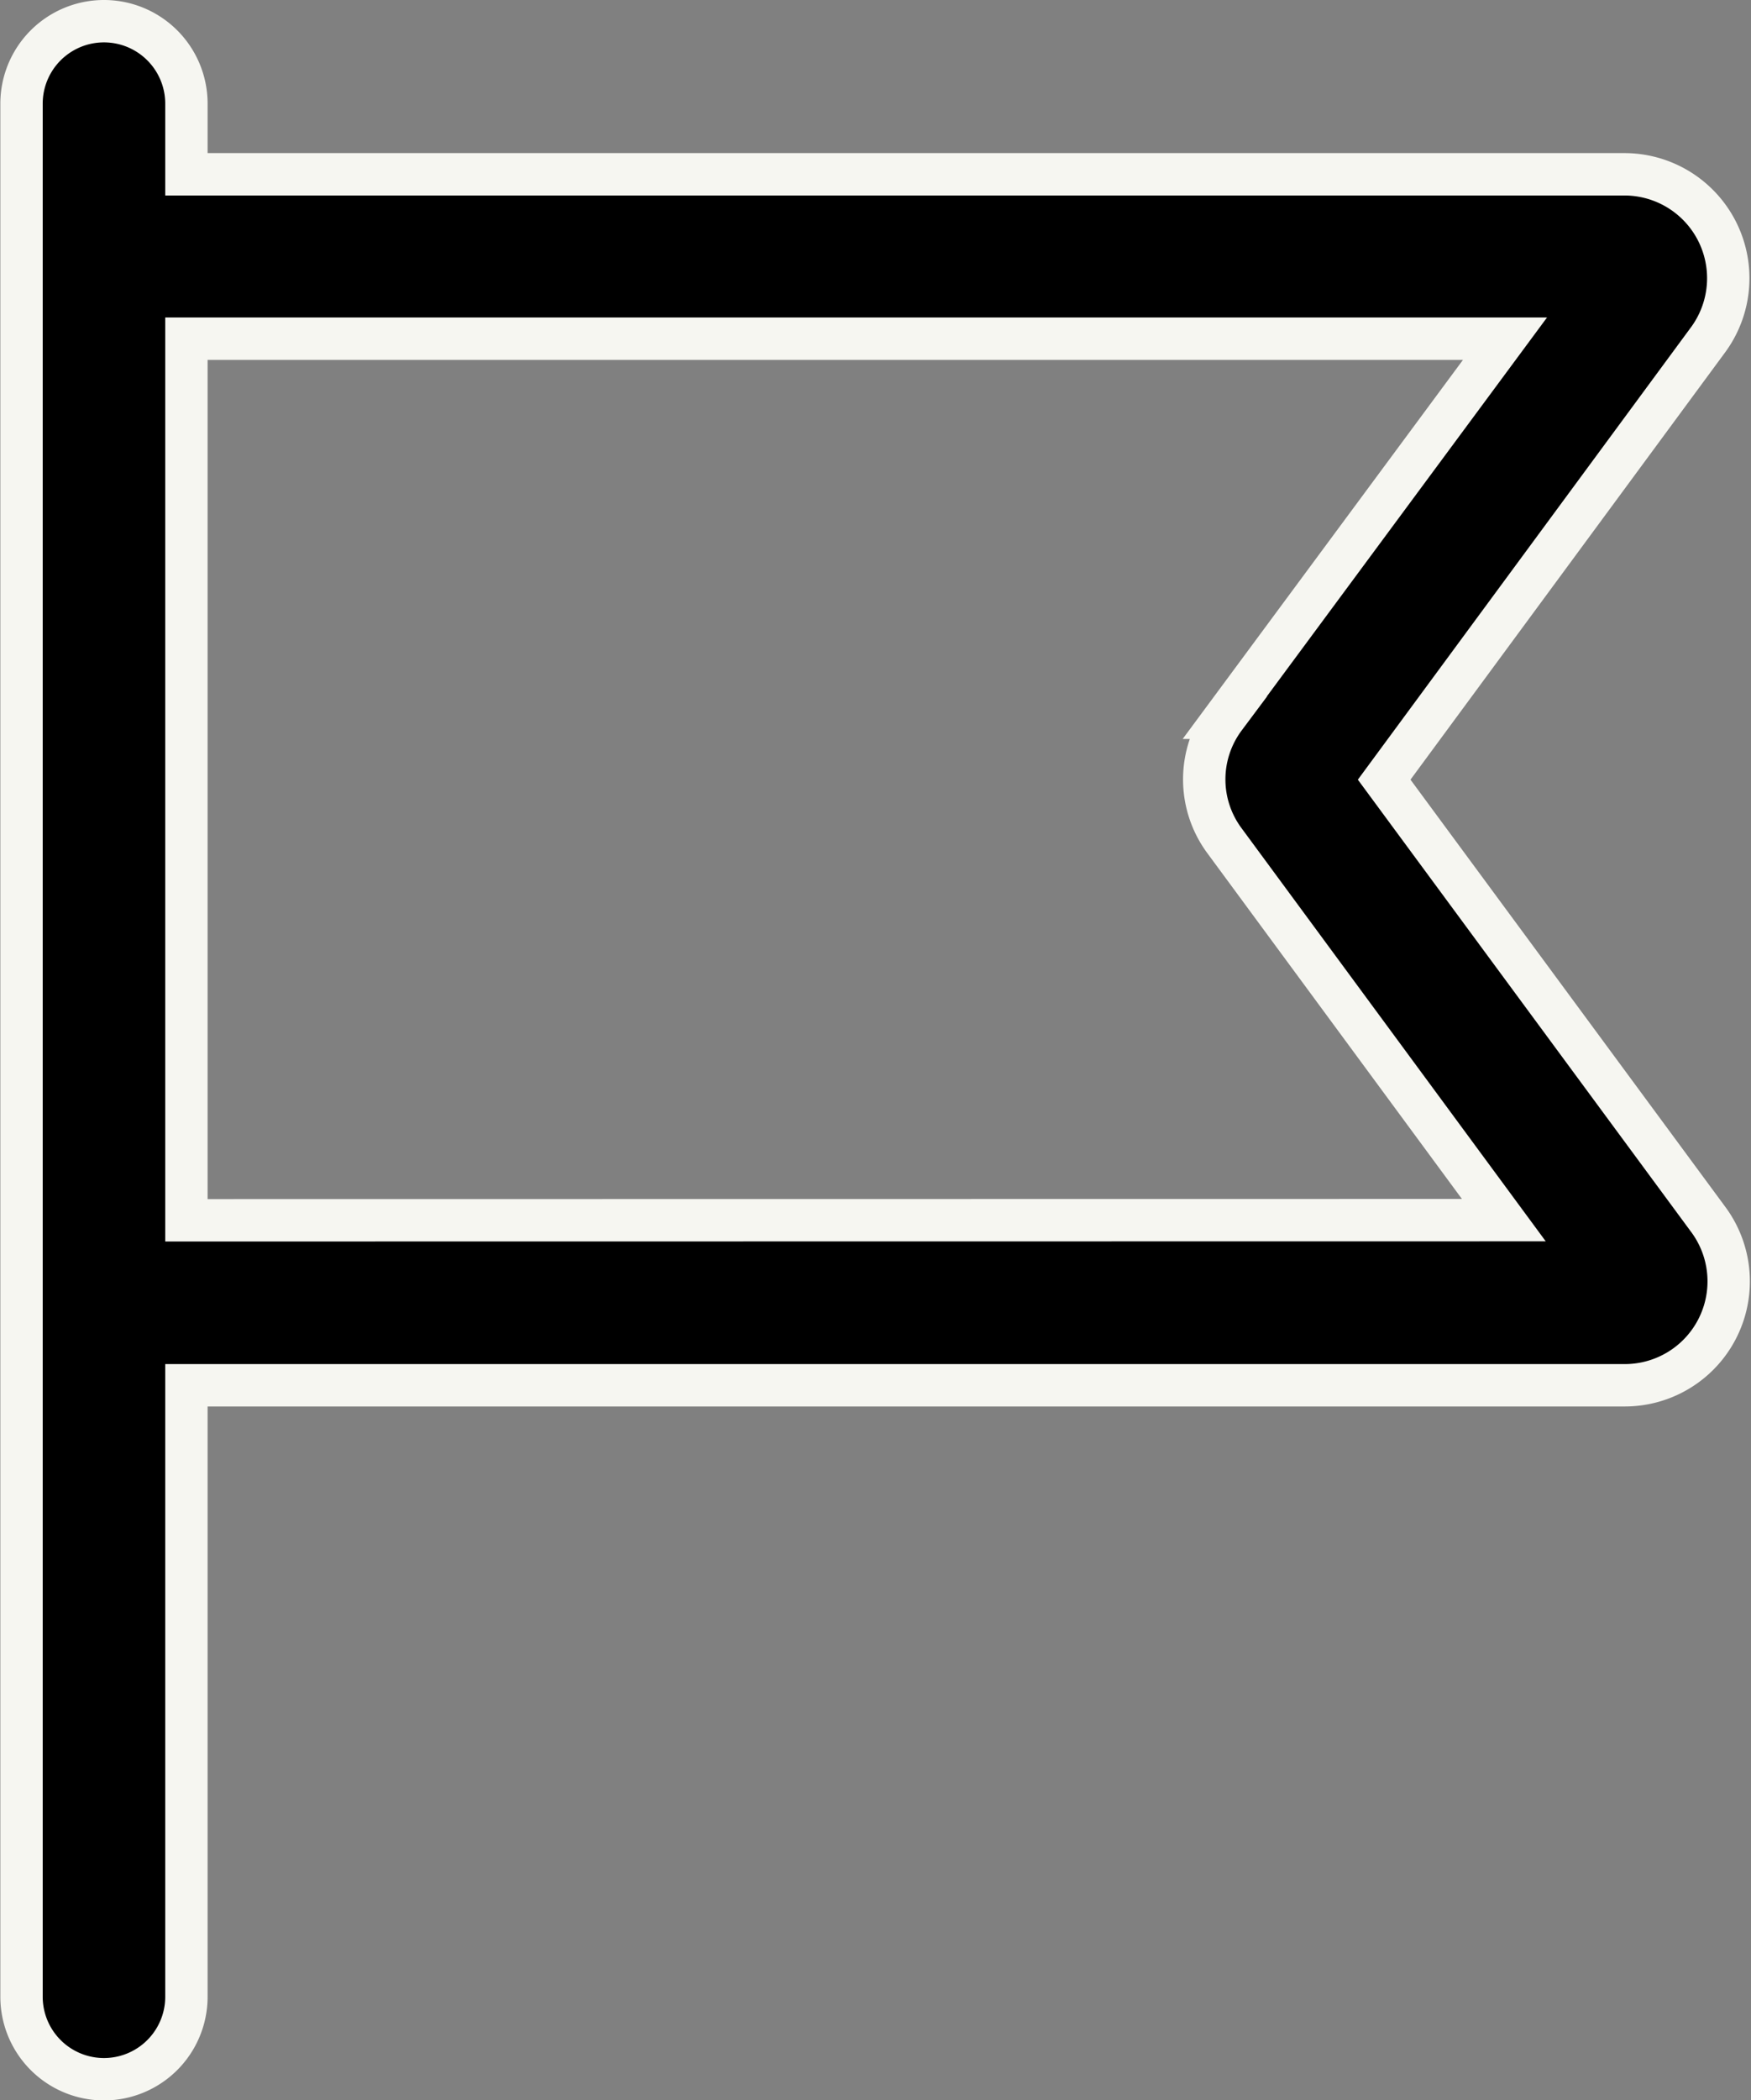 <svg xmlns="http://www.w3.org/2000/svg" width="20.664" height="24.776" viewBox="0 0 20.664 24.776">
  <rect x="0" y="0" width="20.664" height="24.776" fill="#808080" stroke="none"/>
  <path id="Path_36821" data-name="Path 36821" d="M29.835,15.307l3.827-5.195a1.226,1.226,0,0,0-.987-1.946H15.7V7.333a.973.973,0,0,0-1.946,0V29.664a.973.973,0,1,0,1.946,0V22.451h16.98a1.226,1.226,0,0,0,.987-1.946ZM15.7,20.505v-10.4H31.261l-3.308,4.472a1.215,1.215,0,0,0,0,1.454l3.294,4.472Z" transform="translate(-13.5 -6.11)" stroke="#f6f6f1" stroke-width="0.5"/>
</svg>
